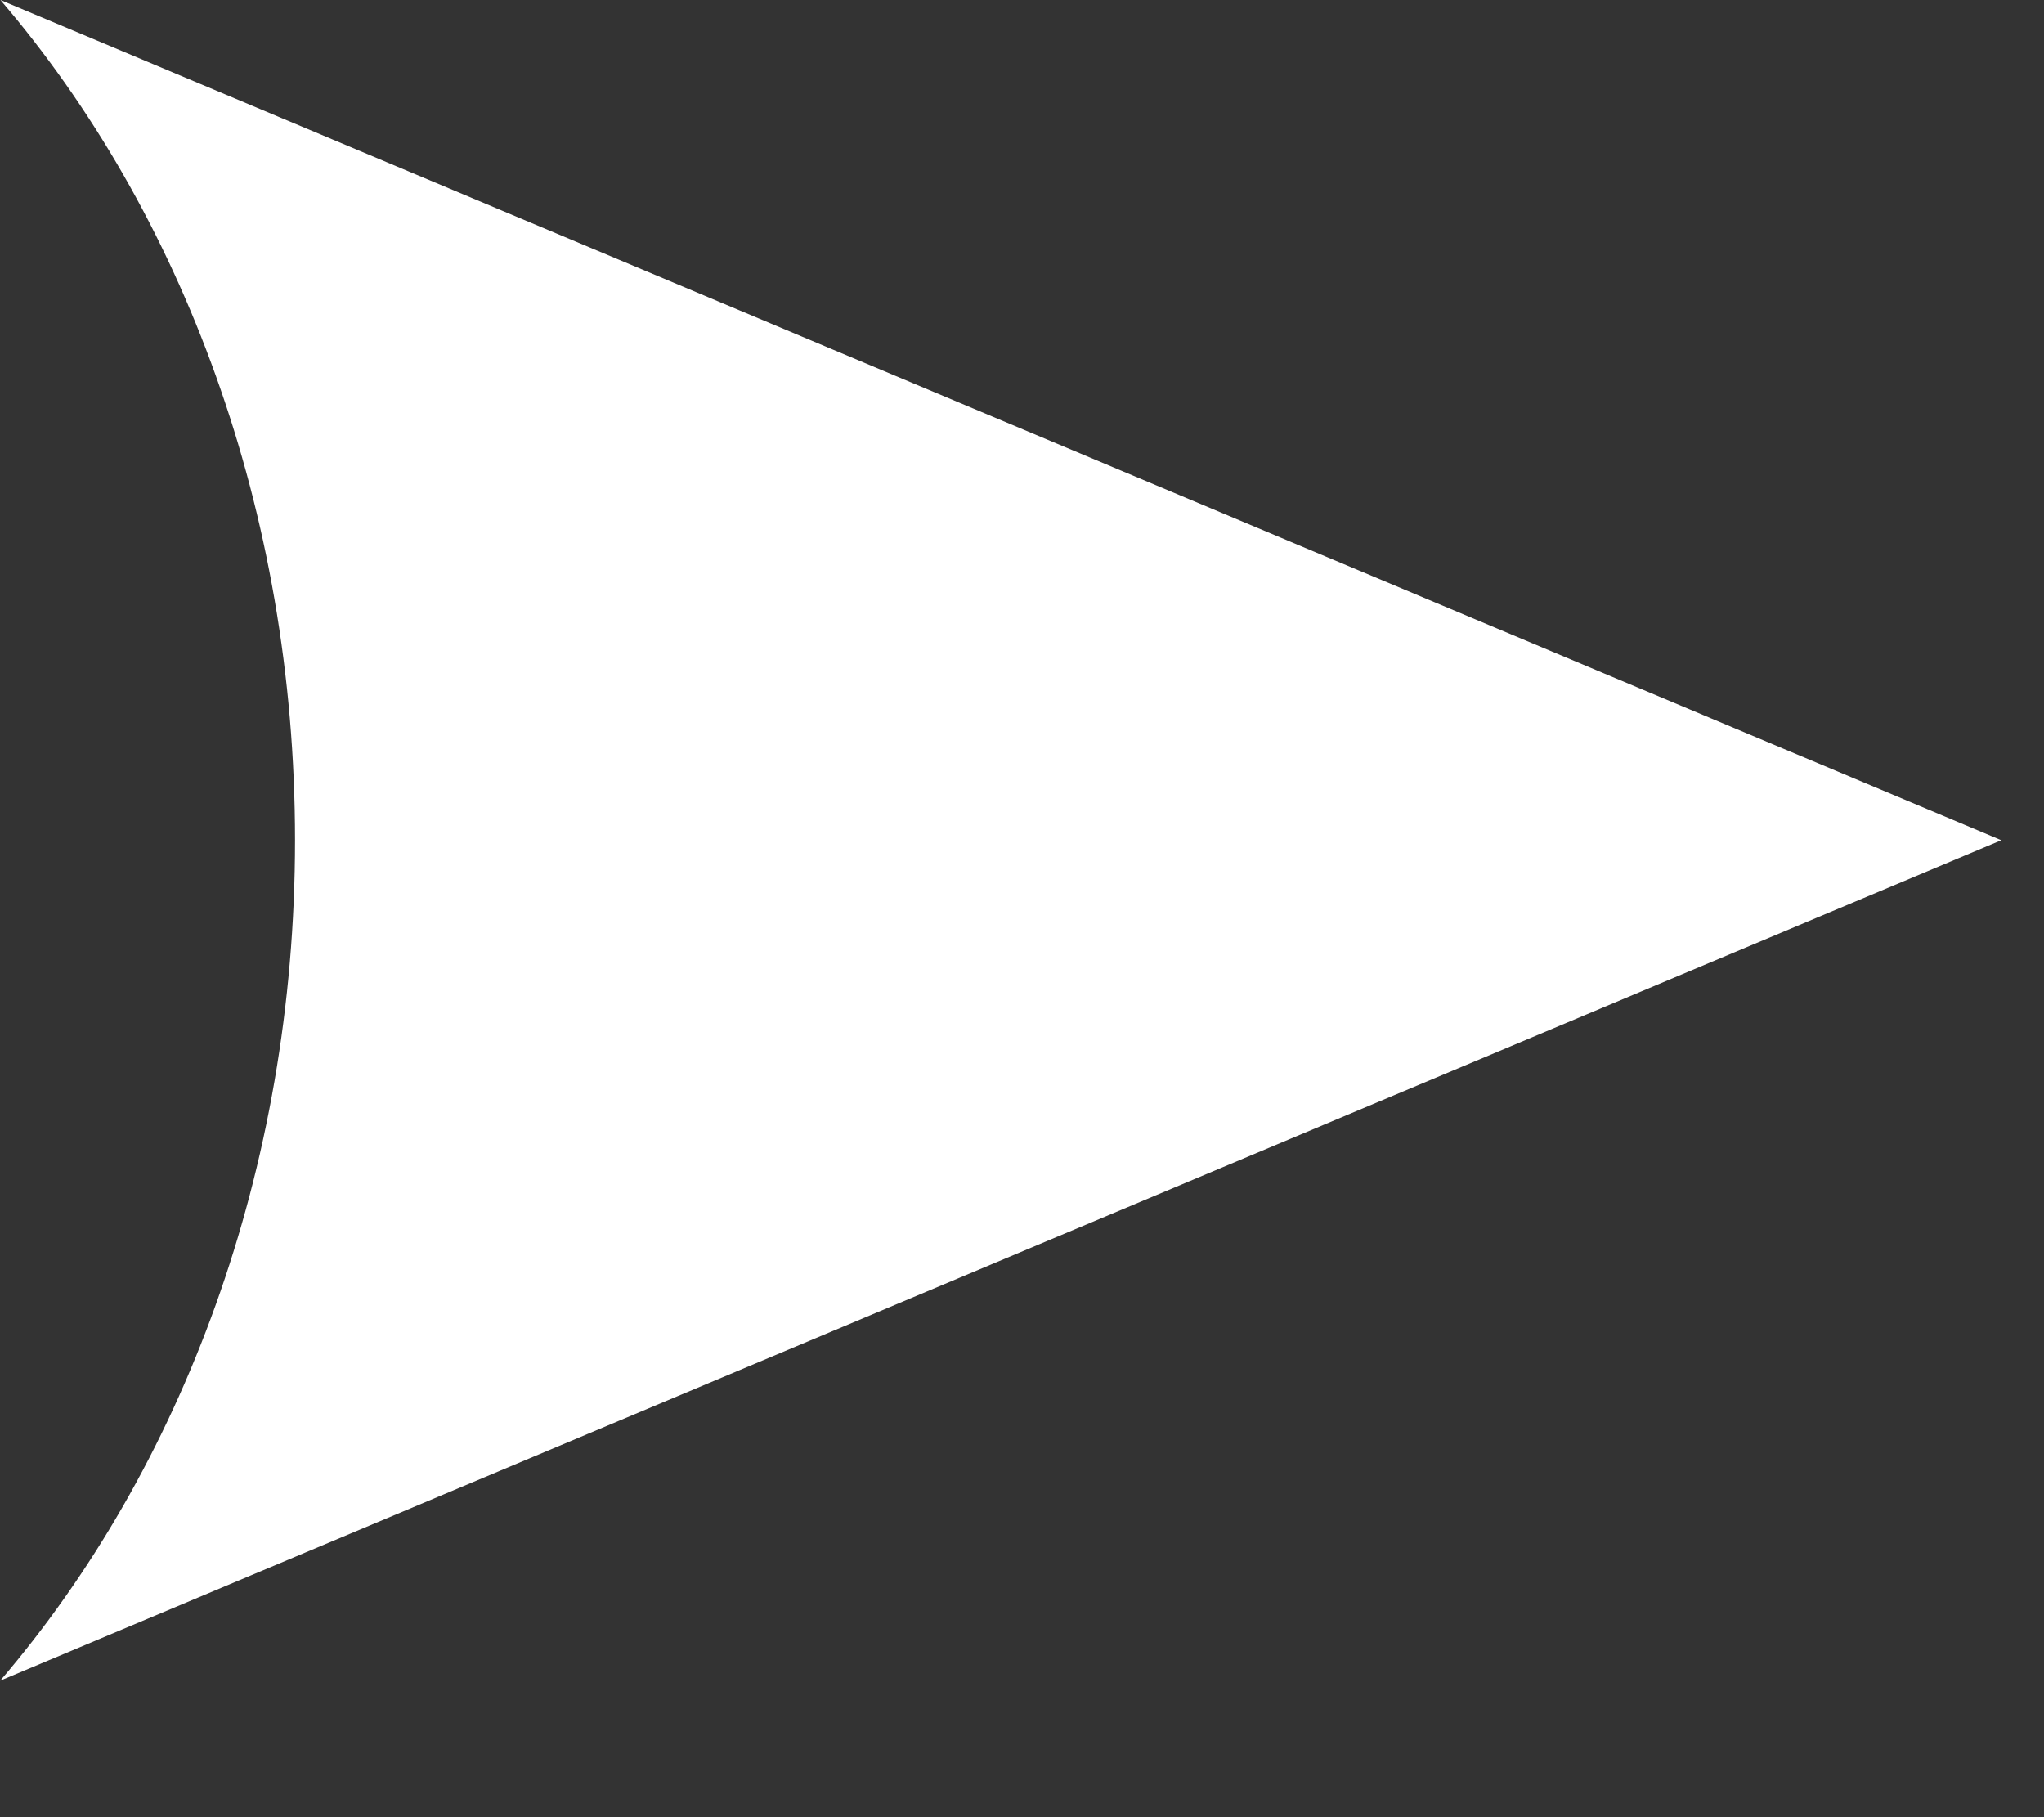 <svg width="9" height="8" viewBox="0 0 9 8" fill="none" xmlns="http://www.w3.org/2000/svg">
<rect x="0" y="0" width="9" height="8" fill="#333333" stroke="none"/>
<path fill-rule="evenodd" clip-rule="evenodd" d="M0.001 7.399L8.812 3.699L0.002 -3.85107e-07C0.802 0.934 1.299 2.246 1.299 3.699C1.299 5.153 0.801 6.465 0.001 7.399Z" fill="white"/>
</svg>
